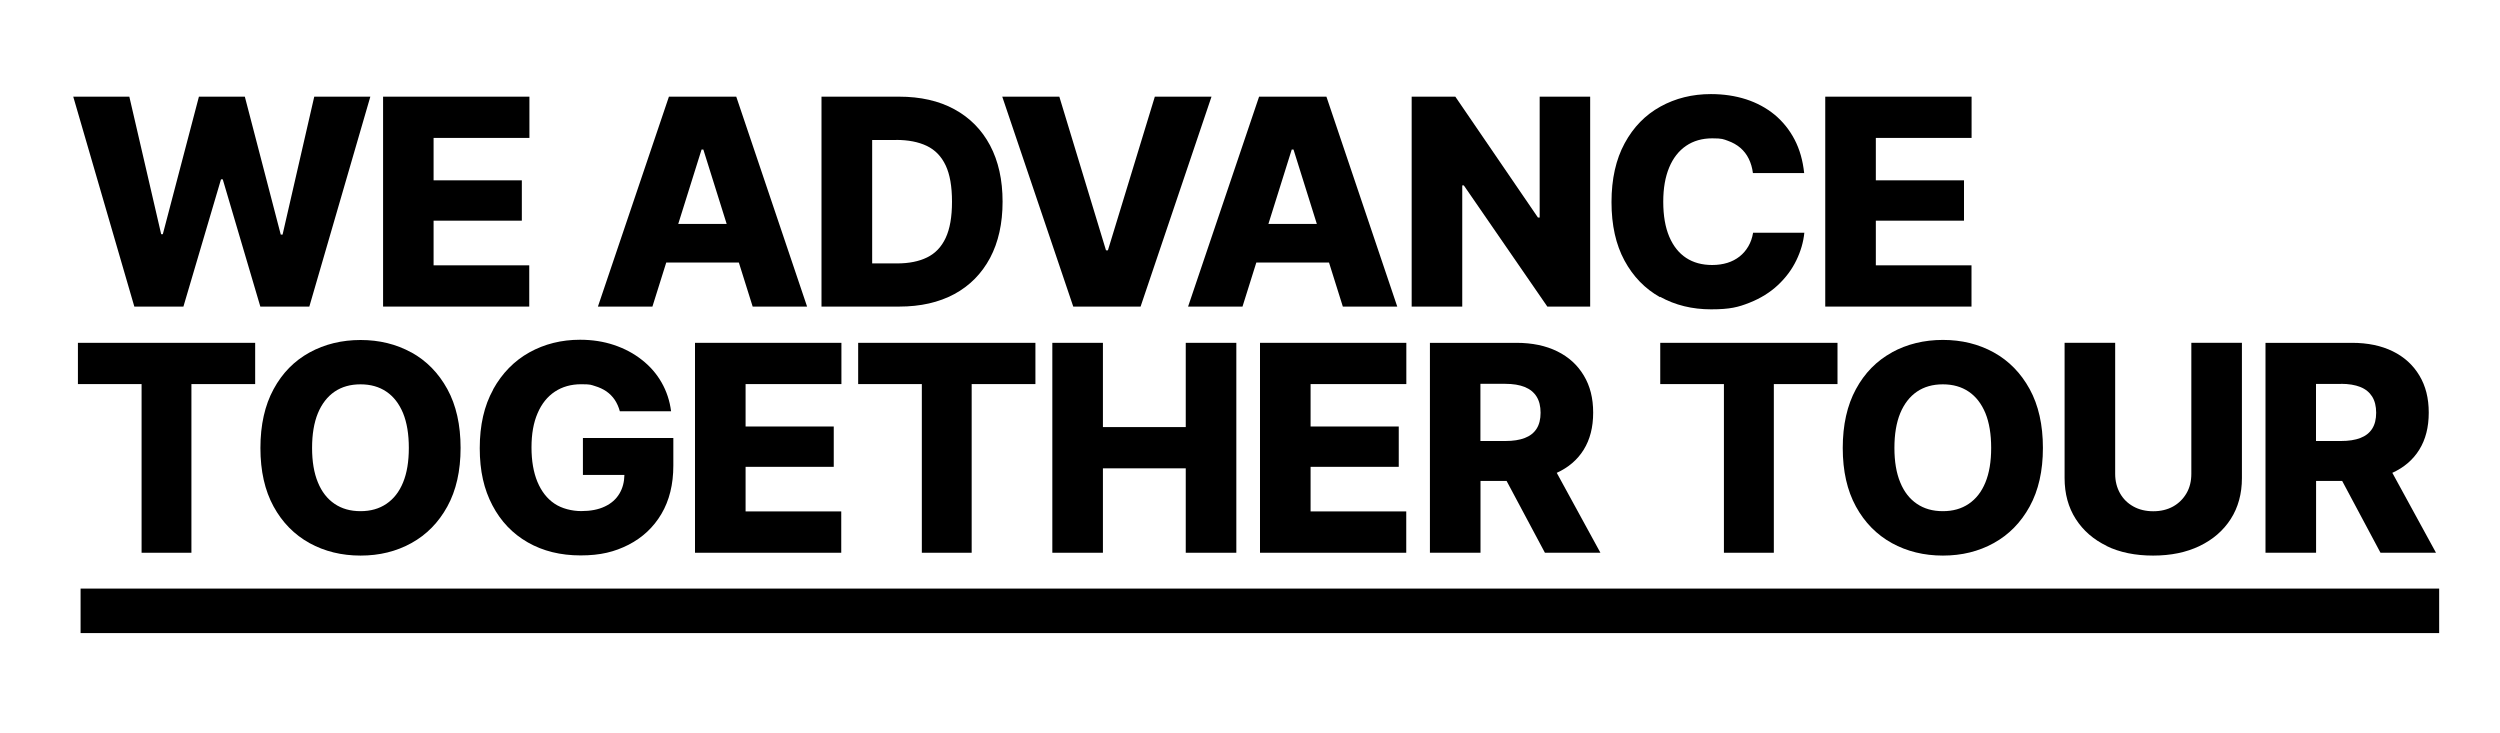 <?xml version="1.0" encoding="UTF-8"?>
<svg id="Layer_1" xmlns="http://www.w3.org/2000/svg" version="1.1" viewBox="0 0 3000 880">
  <!-- Generator: Adobe Illustrator 29.4.0, SVG Export Plug-In . SVG Version: 2.1.0 Build 152)  -->
  <rect x="96.7" y="706.3" width="2830.3" height="53.4"/>
  <polygon points="169.9 663.3 229.7 663.3 229.7 460.9 306.2 460.9 306.2 411.4 93.5 411.4 93.5 460.9 169.9 460.9 169.9 663.3"/>
  <path d="M493.7,423c-18.1-10-38.5-15-61-15s-43.1,5-61.3,15c-18.2,10-32.6,24.6-43.1,44-10.5,19.3-15.8,42.9-15.8,70.6s5.3,51,15.8,70.2c10.5,19.2,24.9,33.8,43.1,43.9,18.2,10,38.6,15,61.3,15s42.9-5,61-15c18.1-10,32.5-24.6,43.1-43.9,10.6-19.3,15.9-42.7,15.9-70.3s-5.3-51.3-15.9-70.6c-10.6-19.3-25-34-43.1-44ZM483.7,578.9c-4.6,11.3-11.3,19.8-20,25.7-8.7,5.9-19,8.8-31.1,8.8s-22.4-2.9-31.1-8.8c-8.7-5.9-15.4-14.4-20-25.7-4.7-11.3-7-25.1-7-41.4s2.3-30.3,7-41.7c4.7-11.3,11.4-19.9,20-25.8,8.7-5.9,19-8.8,31.1-8.8s22.4,2.9,31.1,8.8c8.7,5.9,15.3,14.5,20,25.8,4.6,11.3,6.9,25.2,6.9,41.7s-2.3,30.2-6.9,41.4Z"/>
  <path d="M591.8,467.5c-10.8,19.4-16.1,42.8-16.1,70.3s5.1,49.4,15.2,68.6c10.1,19.3,24.3,34.1,42.5,44.5,18.2,10.4,39.3,15.6,63.3,15.6s40.8-4.3,57.6-12.8c16.7-8.6,29.9-20.9,39.4-37,9.5-16.1,14.3-35.4,14.3-58v-33.1h-108.5v44.3h49.8c-.2,8.5-2.1,15.9-5.9,22.3-4,6.8-9.9,12-17.6,15.6-7.7,3.7-17.2,5.5-28.3,5.5s-23.4-3-32.2-9c-8.9-6-15.6-14.7-20.4-26.1-4.7-11.4-7.1-25.1-7.1-41.3s2.4-29.7,7.3-41c4.8-11.3,11.8-20,20.7-25.9s19.5-8.9,31.5-8.9,11.7.7,16.7,2.2c5.1,1.5,9.6,3.6,13.6,6.3,4,2.8,7.4,6.2,10.1,10.2,2.7,4.1,4.7,8.6,6.1,13.7h61.5c-1.6-12.5-5.4-24-11.4-34.5-6-10.5-13.9-19.6-23.7-27.2-9.7-7.7-20.9-13.6-33.4-17.8-12.5-4.2-26.1-6.3-40.7-6.3-22.4,0-42.7,5.1-60.9,15.2-18.1,10.1-32.6,24.9-43.4,44.3Z"/>
  <polygon points="1009.7 460.9 1009.7 411.4 834 411.4 834 663.3 1009.5 663.3 1009.5 613.7 894.7 613.7 894.7 560.2 1000.5 560.2 1000.5 511.8 894.7 511.8 894.7 460.9 1009.7 460.9"/>
  <polygon points="1166 663.3 1166 460.9 1242.5 460.9 1242.5 411.4 1029.8 411.4 1029.8 460.9 1106.2 460.9 1106.2 663.3 1166 663.3"/>
  <polygon points="1483.6 663.3 1483.6 411.4 1422.9 411.4 1422.9 512.5 1323.5 512.5 1323.5 411.4 1262.8 411.4 1262.8 663.3 1323.5 663.3 1323.5 562 1422.9 562 1422.9 663.3 1483.6 663.3"/>
  <polygon points="1687.6 460.9 1687.6 411.4 1512 411.4 1512 663.3 1687.5 663.3 1687.5 613.7 1572.7 613.7 1572.7 560.2 1678.5 560.2 1678.5 511.8 1572.7 511.8 1572.7 460.9 1687.6 460.9"/>
  <path d="M1900.4,539.7c7.6-12.2,11.4-27,11.4-44.5s-3.7-32-11.2-44.5c-7.5-12.6-18.1-22.3-31.9-29.1-13.8-6.8-30.1-10.2-49-10.2h-103.8v251.9h60.7v-86.2h31.3l46,86.2h66.6l-52.4-95.9c14-6.4,24.8-15.6,32.3-27.7ZM1776.6,460.6h29.9c9.2,0,17,1.3,23.2,3.8s11,6.4,14.2,11.5c3.2,5.1,4.8,11.6,4.8,19.4s-1.6,14.2-4.8,19.2c-3.2,5-7.9,8.7-14.2,11.1-6.3,2.4-13.9,3.6-23.1,3.6h-30.1v-68.5Z"/>
  <polygon points="2128.6 663.3 2128.6 460.9 2205 460.9 2205 411.4 1992.3 411.4 1992.3 460.9 2068.7 460.9 2068.7 663.3 2128.6 663.3"/>
  <path d="M2270.2,423c-18.2,10-32.6,24.6-43.1,44-10.5,19.3-15.8,42.9-15.8,70.6s5.3,51,15.8,70.2c10.5,19.2,24.9,33.8,43.1,43.9,18.2,10,38.6,15,61.3,15s42.9-5,61-15c18.1-10,32.5-24.6,43.1-43.9,10.6-19.3,15.9-42.7,15.9-70.3s-5.3-51.3-15.9-70.6c-10.6-19.3-25-34-43.1-44-18.1-10-38.5-15-61-15s-43.1,5-61.3,15ZM2382.5,495.8c4.6,11.3,6.9,25.2,6.9,41.7s-2.3,30.2-6.9,41.4c-4.6,11.3-11.3,19.8-20,25.7-8.7,5.9-19,8.8-31.1,8.8s-22.4-2.9-31.1-8.8c-8.7-5.9-15.4-14.4-20-25.7-4.7-11.3-7-25.1-7-41.4s2.3-30.3,7-41.7c4.7-11.3,11.4-19.9,20-25.8,8.7-5.9,19-8.8,31.1-8.8s22.4,2.9,31.1,8.8c8.7,5.9,15.3,14.5,20,25.8Z"/>
  <path d="M2527.8,655.2c15.9,7.7,34.6,11.5,55.9,11.5s39.8-3.8,55.8-11.5c16-7.7,28.5-18.5,37.4-32.4,8.9-13.9,13.4-30.3,13.4-49.1v-162.3h-60.7v157.2c0,8.8-1.9,16.6-5.8,23.3s-9.3,12.1-16.1,15.9c-6.9,3.8-14.8,5.7-23.8,5.7s-17-1.9-23.8-5.7c-6.9-3.8-12.3-9.1-16.1-15.9s-5.8-14.5-5.8-23.3v-157.2h-60.7v162.3c0,18.8,4.5,35.2,13.4,49.1,8.9,13.9,21.3,24.7,37.3,32.4Z"/>
  <path d="M2779.3,577.1h31.3l46,86.2h66.6l-52.4-95.9c14-6.4,24.8-15.6,32.3-27.7,7.6-12.2,11.4-27,11.4-44.5s-3.7-32-11.2-44.5c-7.5-12.6-18.1-22.3-31.9-29.1-13.8-6.8-30.1-10.2-49-10.2h-103.8v251.9h60.7v-86.2ZM2809.2,460.6c9.2,0,17,1.3,23.2,3.8,6.3,2.5,11,6.4,14.2,11.5,3.2,5.1,4.8,11.6,4.8,19.4s-1.6,14.2-4.8,19.2c-3.2,5-7.9,8.7-14.2,11.1-6.3,2.4-13.9,3.6-23.1,3.6h-30.1v-68.5h29.9Z"/>
  <polygon points="220.1 367.9 265.2 215.2 267.3 215.2 312.4 367.9 371.2 367.9 444.4 116 377.1 116 339.1 281.5 336.9 281.5 293.8 116 238.7 116 195.4 281 193.4 281 155.2 116 87.9 116 161.2 367.9 220.1 367.9"/>
  <polygon points="635.1 318.4 520.3 318.4 520.3 264.8 626.2 264.8 626.2 216.4 520.3 216.4 520.3 165.5 635.3 165.5 635.3 116 459.7 116 459.7 367.9 635.1 367.9 635.1 318.4"/>
  <path d="M799.4,315h87.2l16.6,52.9h65.3l-85-251.9h-80.8l-85.2,251.9h65.4l16.6-52.9ZM844,179.4l28,89.3h-58.1l28-89.3h2Z"/>
  <path d="M1046.5,367.9h32.5c25.6,0,47.6-5,66.2-15,18.5-10,32.8-24.5,42.9-43.4,10-18.9,15-41.4,15-67.5s-5-48.6-15-67.5c-10-18.8-24.3-33.3-42.9-43.4-18.5-10.1-40.7-15.1-66.4-15.1h-93v251.9h60.7ZM1075.4,167.9c14.5,0,26.8,2.4,36.8,7.2,10,4.8,17.5,12.6,22.6,23.4s7.6,25.3,7.6,43.5-2.5,32.6-7.6,43.5-12.5,18.6-22.3,23.4c-9.8,4.8-21.8,7.2-36,7.2h-29.9v-148.1h28.9Z"/>
  <polygon points="1368.7 367.9 1453.8 116 1385.8 116 1329.5 300.4 1327.2 300.4 1271.2 116 1202.7 116 1287.9 367.9 1368.7 367.9"/>
  <path d="M1491,367.9l16.6-52.9h87.2l16.6,52.9h65.3l-85-251.9h-80.8l-85.2,251.9h65.4ZM1552.2,179.4l28,89.3h-58.1l28-89.3h2Z"/>
  <polygon points="1754.7 222.5 1756.6 222.5 1856.8 367.9 1908.2 367.9 1908.2 116 1847.6 116 1847.6 261 1845.5 261 1746.4 116 1694 116 1694 367.9 1754.7 367.9 1754.7 222.5"/>
  <path d="M1992.2,356.2c18,10,38.4,15,61.1,15s32.6-2.6,46-7.9c13.4-5.3,24.8-12.4,34.2-21.2,9.4-8.8,16.8-18.7,22.1-29.7,5.3-10.9,8.5-22,9.6-33.1h-61.5c-1,6.1-2.9,11.5-5.7,16.3-2.8,4.8-6.3,8.9-10.5,12.2-4.2,3.3-9.1,5.9-14.6,7.6-5.5,1.7-11.6,2.6-18.3,2.6-12.1,0-22.5-2.8-31.2-8.5-8.7-5.7-15.5-14.2-20.3-25.5-4.8-11.3-7.2-25.3-7.2-41.8s2.4-29.8,7.1-41.2c4.7-11.3,11.5-20,20.3-26,8.8-6,19.3-9,31.4-9s13.3,1,18.9,3c5.6,2,10.6,4.8,14.8,8.4,4.2,3.6,7.6,8,10.1,13.1,2.5,5.1,4.2,10.8,5,17.2h61.5c-1.6-15.1-5.4-28.5-11.5-40.2-6.1-11.7-14.1-21.6-23.9-29.8-9.9-8.1-21.3-14.3-34.2-18.5-13-4.2-27.1-6.3-42.3-6.3-22.3,0-42.5,5-60.6,15-18.1,10-32.4,24.6-42.9,44-10.5,19.3-15.8,42.9-15.8,70.6s5.2,51,15.6,70.2c10.4,19.2,24.6,33.8,42.6,43.9Z"/>
  <polygon points="2365.8 318.4 2251 318.4 2251 264.8 2356.8 264.8 2356.8 216.4 2251 216.4 2251 165.5 2365.9 165.5 2365.9 116 2190.3 116 2190.3 367.9 2365.8 367.9 2365.8 318.4"/>
</svg>